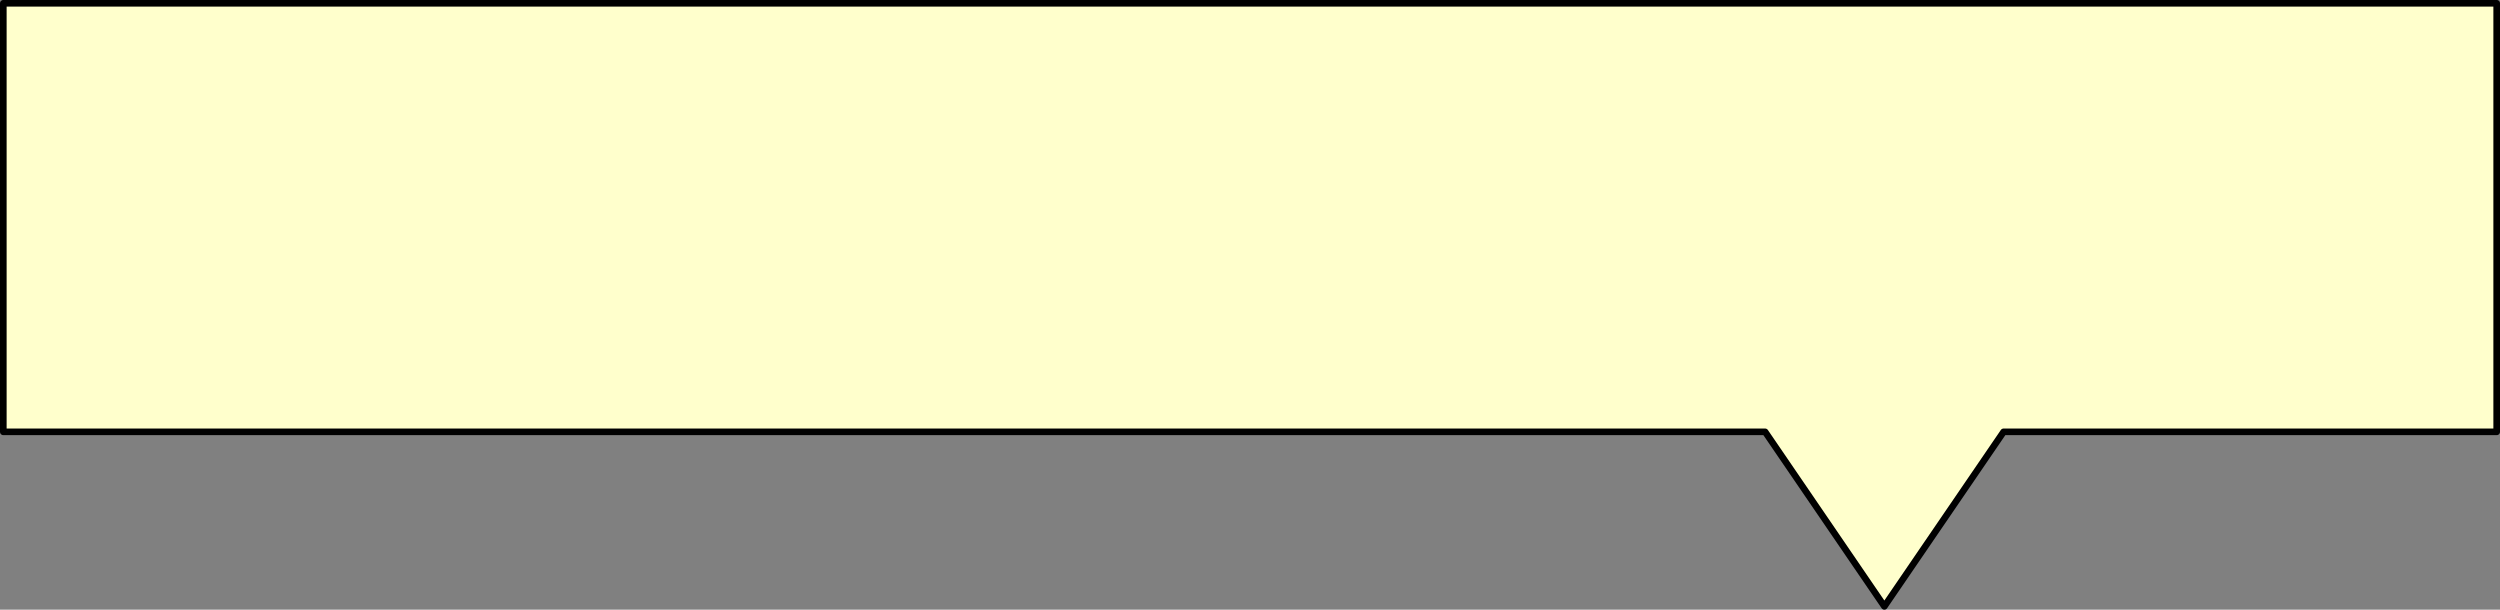 <?xml version="1.0" encoding="UTF-8" standalone="no"?>
<svg xmlns:xlink="http://www.w3.org/1999/xlink" height="92.05px" width="377.45px" xmlns="http://www.w3.org/2000/svg">
  <rect width="100%" height="100%" fill="#808080" stroke="none"/>
  <g transform="matrix(1.0, 0.0, 0.0, 1.0, -255.5, -142.45)">
    <path d="M558.0 207.65 L540.0 234.0 522.0 207.65 256.0 207.65 256.0 142.95 632.45 142.95 632.45 207.65 558.0 207.65" fill="#ffffcc" fill-rule="evenodd" stroke="none"/>
    <path d="M558.0 207.65 L632.45 207.65 632.45 142.95 256.0 142.95 256.0 207.65 522.0 207.65 540.0 234.0 558.0 207.65 Z" fill="none" stroke="#000000" stroke-linecap="round" stroke-linejoin="round" stroke-width="1.0"/>
  </g>
</svg>
